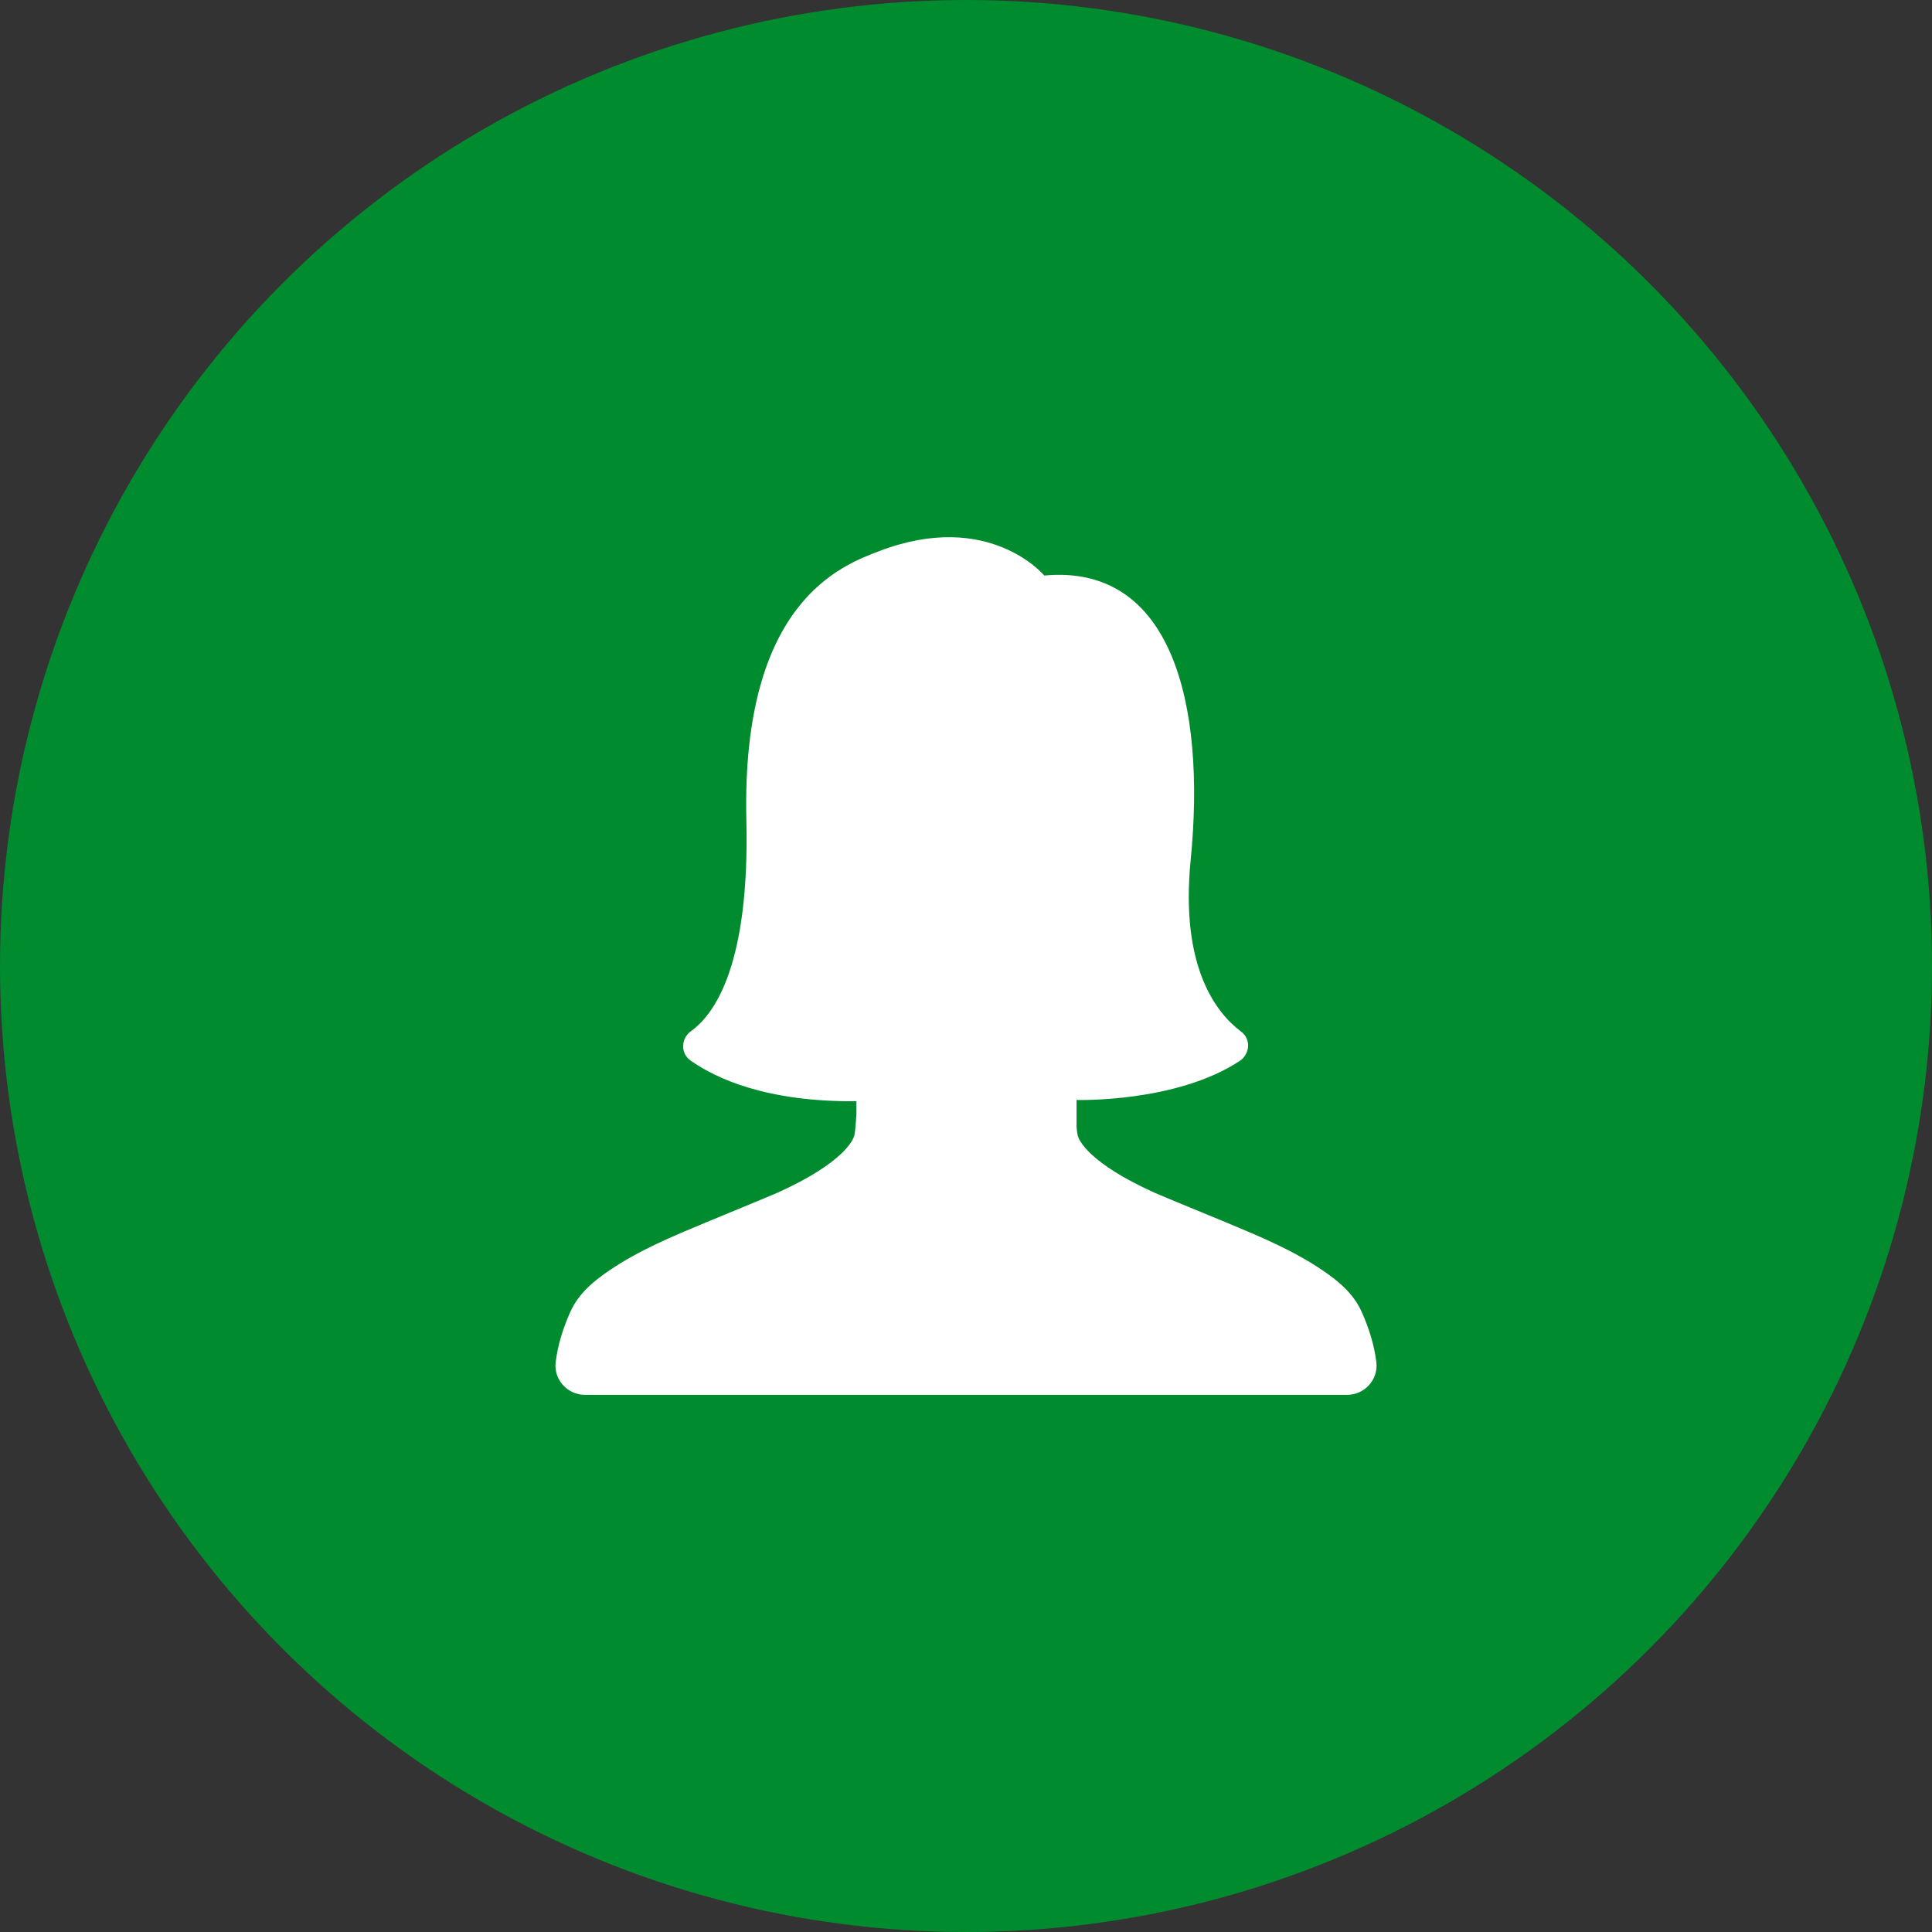 <svg width="80" height="80" viewBox="0 0 80 80" fill="none" xmlns="http://www.w3.org/2000/svg">
<rect x="0" y="0" width="80" height="80" fill="#333333" stroke="none"/>
<circle cx="40" cy="40" r="40" fill="#008B2F"/>
<path d="M56.991 56.402C57.081 57.124 56.507 57.757 55.78 57.757H24.22C23.494 57.757 22.921 57.125 23.009 56.404L23.011 56.39C23.099 55.678 23.316 55.001 23.605 54.346C23.947 53.57 24.57 53.052 25.249 52.594C26.484 51.758 27.856 51.192 29.223 50.621C30.207 50.21 31.197 49.813 32.177 49.395C34.957 48.144 35.328 47.187 35.37 47.037C35.39 46.948 35.405 46.858 35.413 46.768C35.433 46.56 35.449 46.351 35.463 46.142V45.6C31.745 45.633 29.65 44.66 28.593 43.913C28.171 43.615 28.194 42.998 28.614 42.696C29.614 41.978 31.045 39.911 30.905 33.964C30.693 24.902 34.87 23.406 36.427 22.813C40.962 21.09 43.241 23.831 43.241 23.831C48.498 23.345 49.948 29.087 49.302 35.627C48.864 40.065 50.378 41.96 51.396 42.72C51.808 43.027 51.761 43.651 51.331 43.933C48.684 45.673 44.578 45.547 44.578 45.547V46.658C44.581 46.694 44.584 46.731 44.587 46.767C44.596 46.858 44.61 46.948 44.63 47.036C44.673 47.187 45.043 48.144 47.823 49.395C48.804 49.812 49.794 50.21 50.777 50.62C52.145 51.191 53.516 51.757 54.752 52.593C55.43 53.052 56.054 53.569 56.395 54.345C56.684 54.999 56.901 55.677 56.99 56.389L56.991 56.403L56.991 56.402Z" fill="white"/>
</svg>
